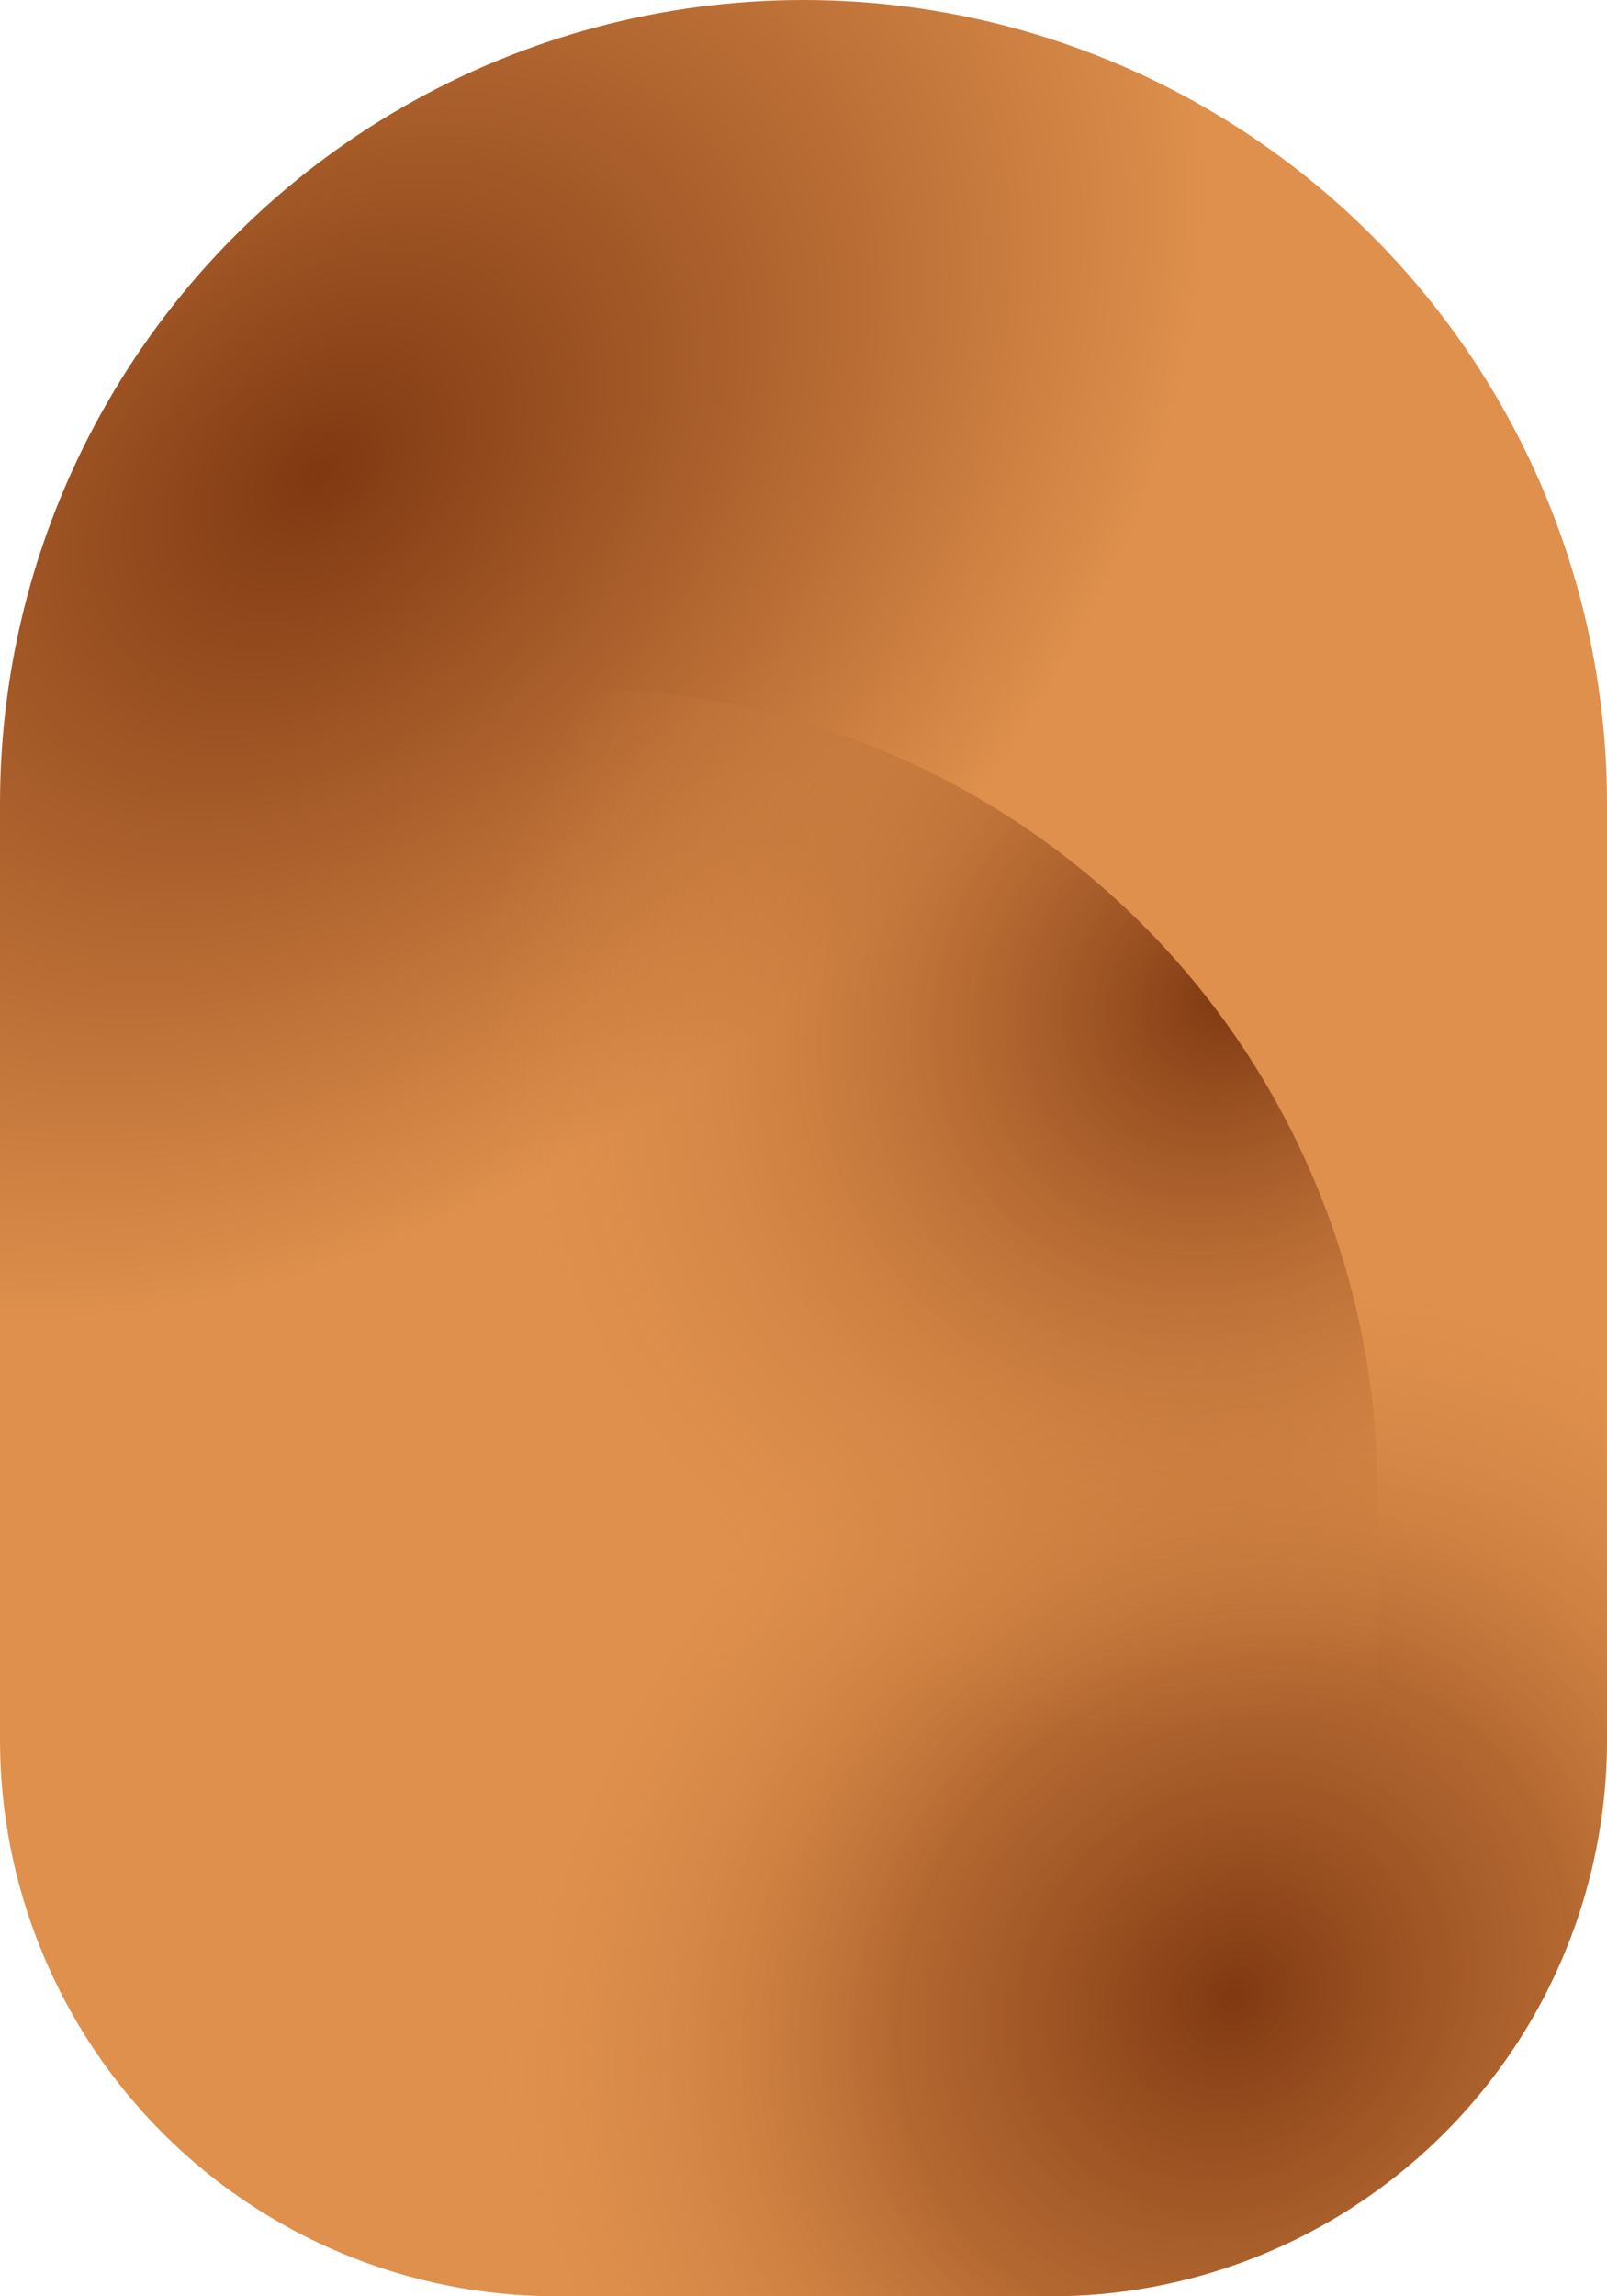 <svg xmlns="http://www.w3.org/2000/svg" xmlns:xlink="http://www.w3.org/1999/xlink" width="33" height="47.143" viewBox="0 0 33 47.143">
  <defs>
    <radialGradient id="radial-gradient" cx="0.216" cy="0.201" r="0.332" gradientTransform="matrix(0.333, 0.943, -1.628, 0.575, 0.472, -0.118)" gradientUnits="objectBoundingBox">
      <stop offset="0" stop-color="#803811"/>
      <stop offset="1" stop-color="#de904c"/>
    </radialGradient>
    <clipPath id="clip-path">
      <path id="パス_2726" data-name="パス 2726" d="M16.5,0A16.5,16.5,0,0,1,33,16.5V35.72A11.423,11.423,0,0,1,21.577,47.143H11.423A11.423,11.423,0,0,1,0,35.72V16.5A16.5,16.5,0,0,1,16.5,0Z" fill="url(#radial-gradient)"/>
    </clipPath>
    <radialGradient id="radial-gradient-3" cx="0.771" cy="0.81" r="0.436" gradientTransform="matrix(0.649, 0.761, -0.848, 0.723, 0.958, -0.362)" gradientUnits="objectBoundingBox">
      <stop offset="0" stop-color="#803811"/>
      <stop offset="0.453" stop-color="#9f5524" stop-opacity="0.675"/>
      <stop offset="1" stop-color="#de904c" stop-opacity="0"/>
    </radialGradient>
    <radialGradient id="radial-gradient-4" cx="0.387" cy="0.36" r="0.436" gradientTransform="matrix(0.649, 0.761, -0.848, 0.723, 0.958, -0.362)" gradientUnits="objectBoundingBox">
      <stop offset="0" stop-color="#803811"/>
      <stop offset="1" stop-color="#de904c" stop-opacity="0"/>
    </radialGradient>
  </defs>
  <g id="マスクグループ_2" data-name="マスクグループ 2" clip-path="url(#clip-path)">
    <path id="パス_2723" data-name="パス 2723" d="M16.5,0A16.5,16.5,0,0,1,33,16.5V35.72A11.423,11.423,0,0,1,21.577,47.143H11.423A11.423,11.423,0,0,1,0,35.72V16.5A16.5,16.5,0,0,1,16.5,0Z" fill="url(#radial-gradient)"/>
    <path id="パス_2724" data-name="パス 2724" d="M16.5,0A16.5,16.5,0,0,1,33,16.5v5.077A11.423,11.423,0,0,1,21.577,33H11.423A11.423,11.423,0,0,1,0,21.577V16.5A16.5,16.5,0,0,1,16.5,0Z" transform="translate(0 14.143)" fill="url(#radial-gradient-3)"/>
    <path id="パス_2725" data-name="パス 2725" d="M16.5,0A16.5,16.5,0,0,1,33,16.5v5.077A11.423,11.423,0,0,1,21.577,33H11.423A11.423,11.423,0,0,1,0,21.577V16.5A16.5,16.5,0,0,1,16.5,0Z" transform="translate(-4.714 14.143)" fill="url(#radial-gradient-4)"/>
  </g>
</svg>
